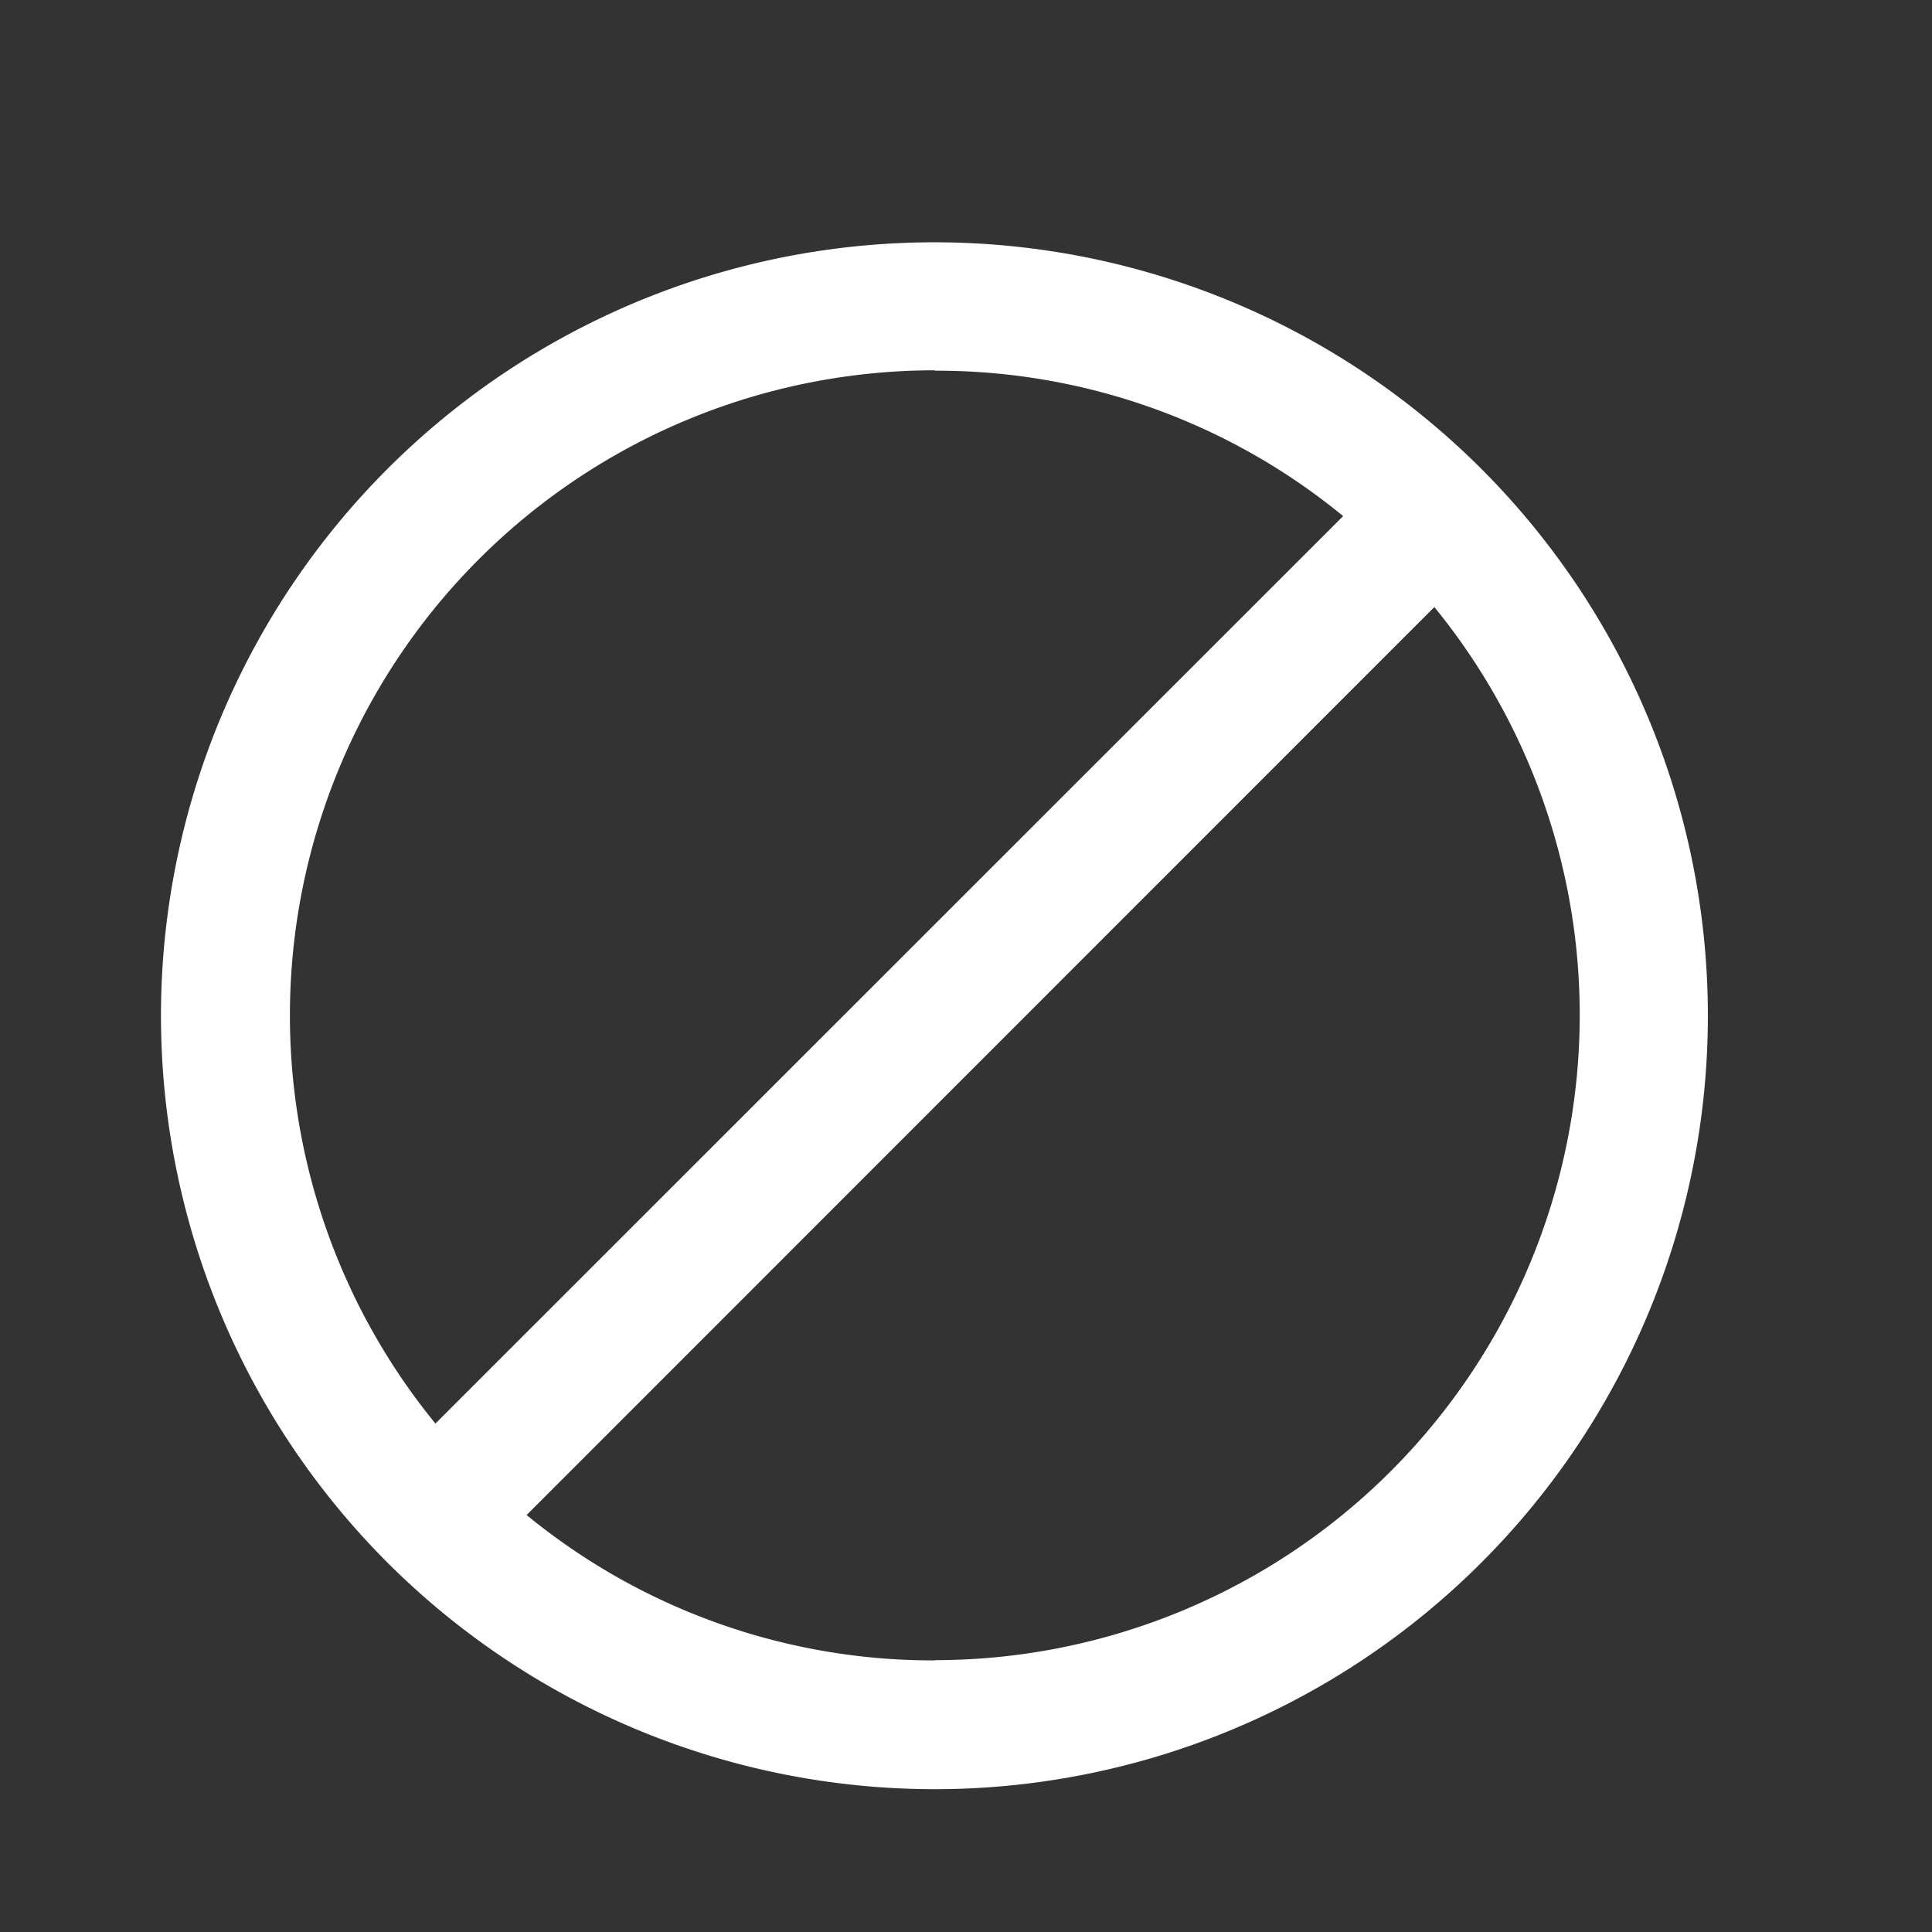 <svg id="Secure-icon" xmlns="http://www.w3.org/2000/svg" width="24" height="24" viewBox="0 0 24 24">
  <rect x="0" y="0" width="24" height="24" fill="#333333" stroke="none"/>
  <g id="shield">
    <rect id="Rectangle_300" data-name="Rectangle 300" width="24" height="24" fill="#fff" opacity="0"/>
    <g id="Group_168292" data-name="Group 168292" transform="translate(2.001 3)">
      <path id="Path_44231" data-name="Path 44231" d="M9.613,19.226a9.608,9.608,0,1,0-6.8-2.814A9.624,9.624,0,0,0,9.613,19.226Zm0-1.6a7.954,7.954,0,0,1-5.072-1.806L15.817,4.541a8.014,8.014,0,0,1-6.2,13.082Zm0-16.021a7.953,7.953,0,0,1,5.071,1.806L3.408,14.684A8.014,8.014,0,0,1,9.613,1.6Zm0,0" transform="translate(0 0)" fill="#fff"/>
    </g>
  </g>
</svg>
